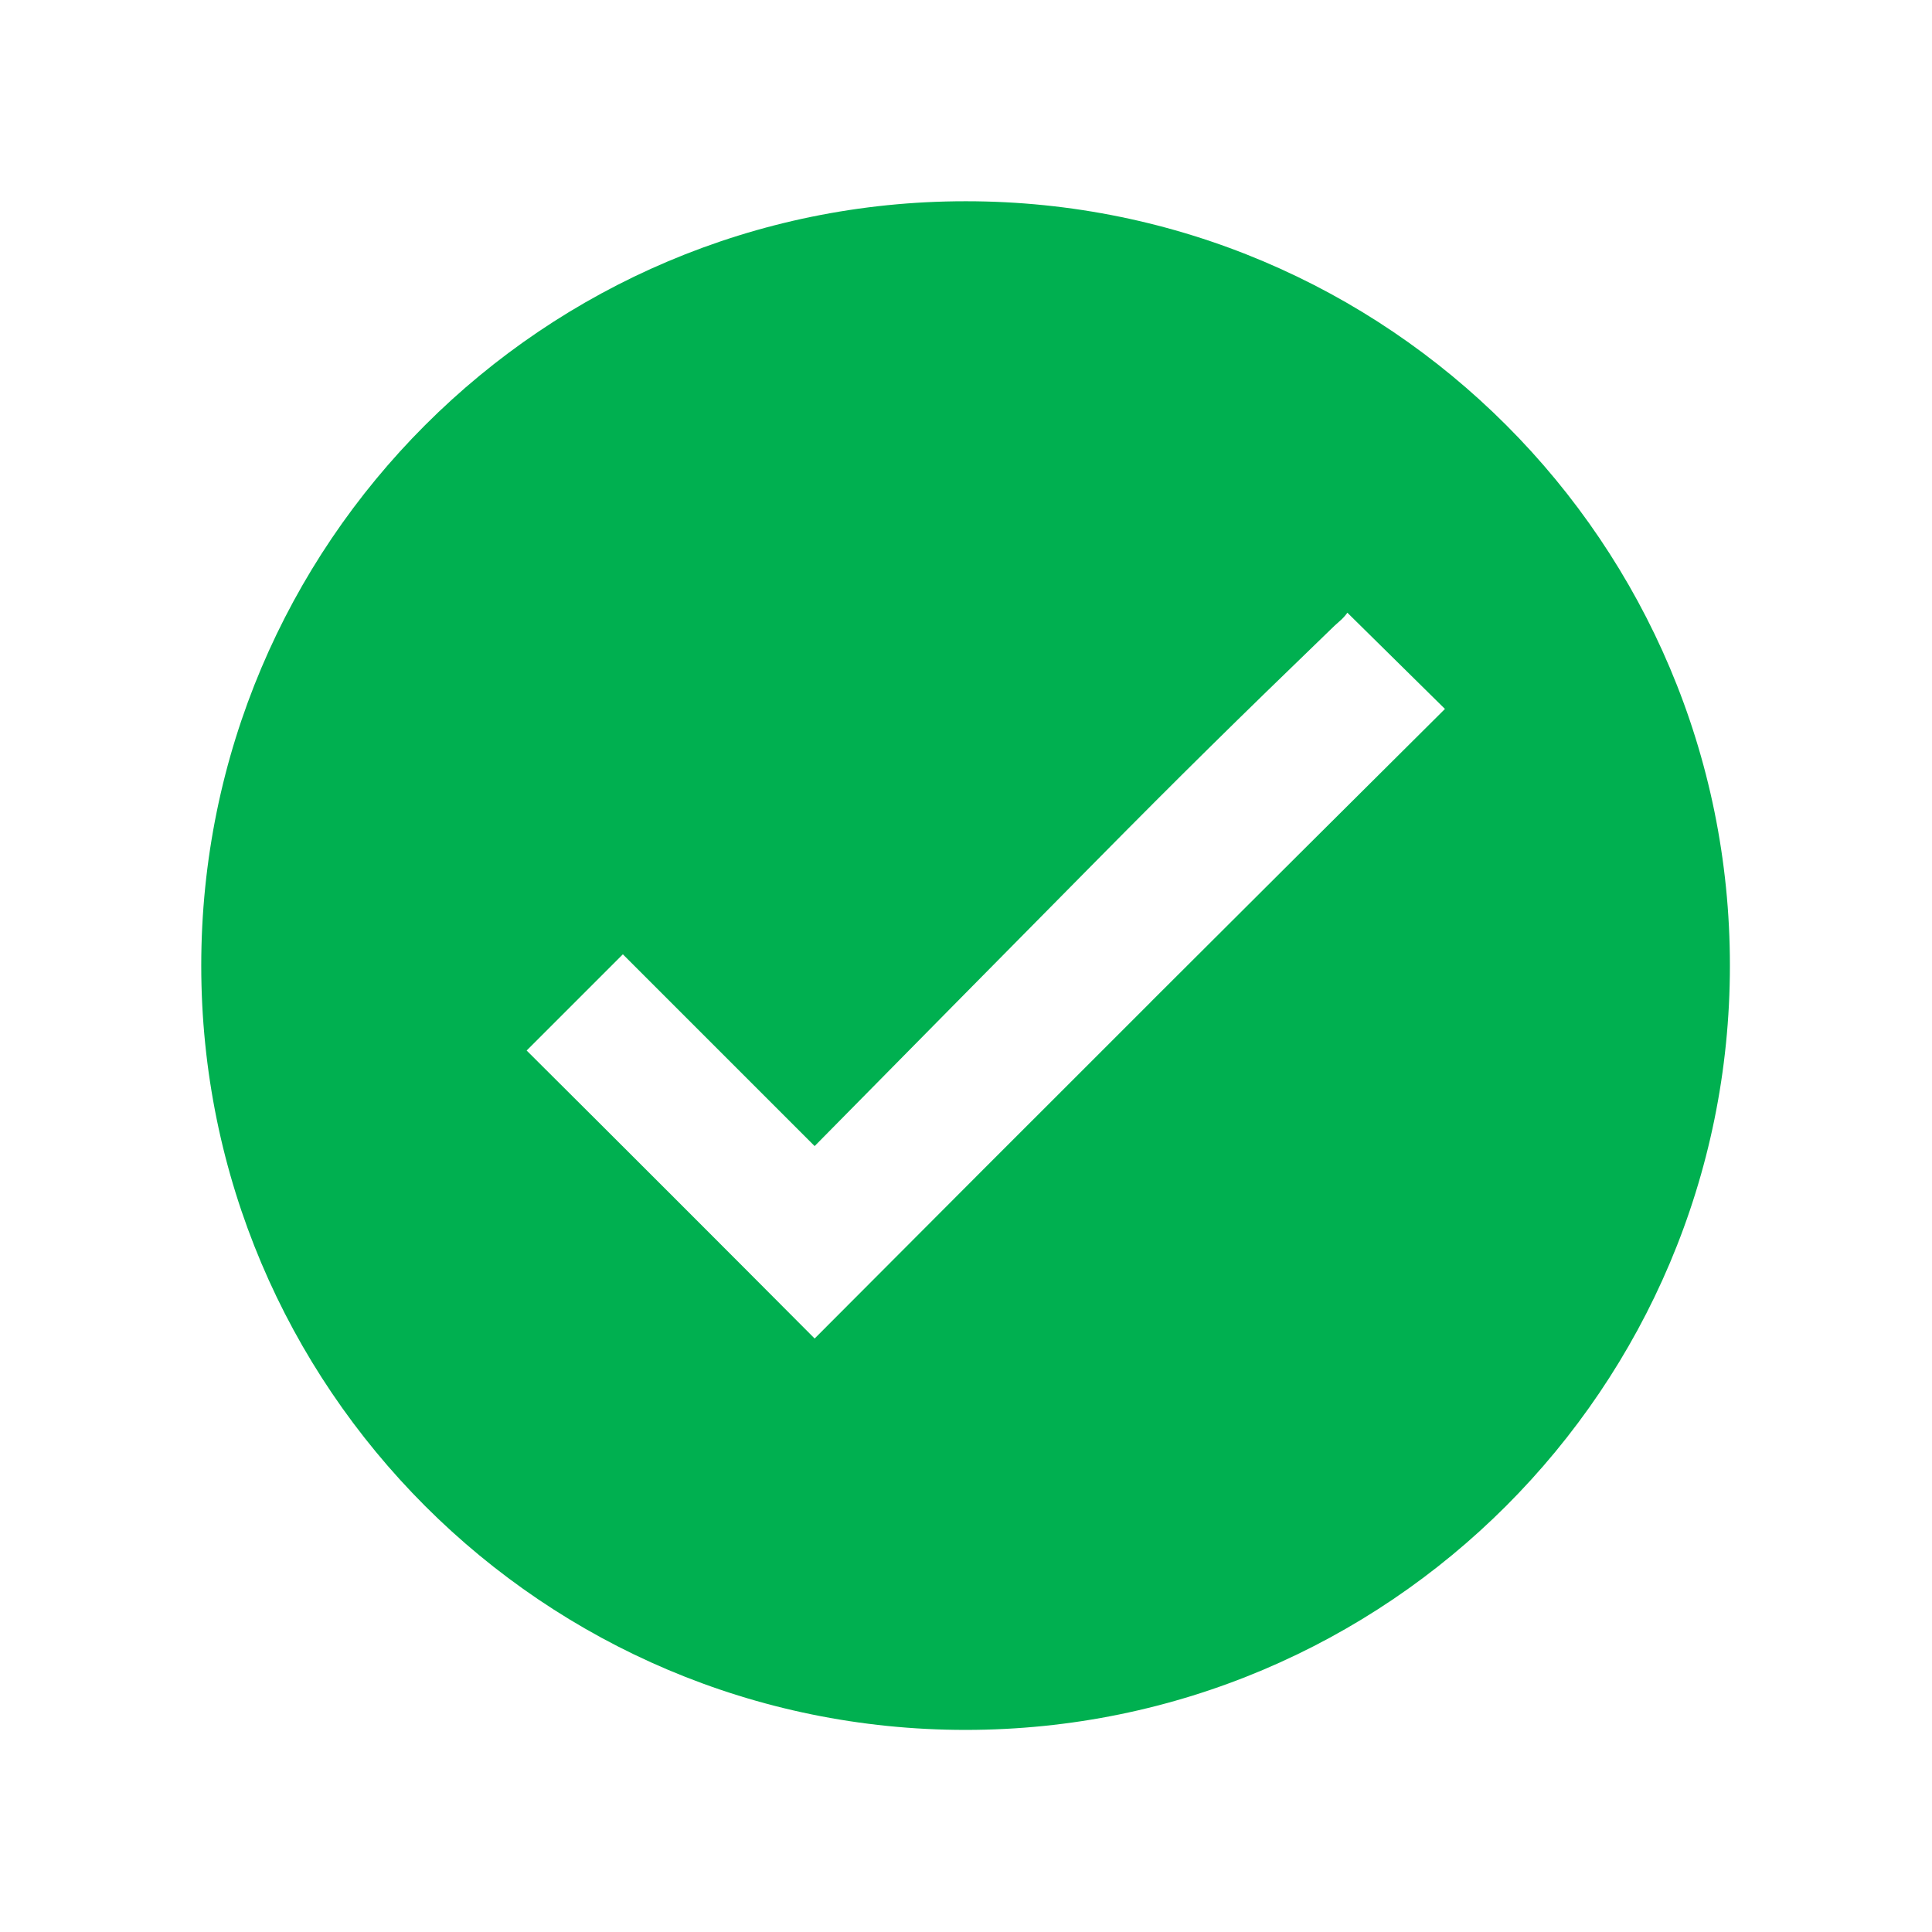 <?xml version="1.0" encoding="UTF-8"?>
<!DOCTYPE svg PUBLIC '-//W3C//DTD SVG 1.0//EN'
          'http://www.w3.org/TR/2001/REC-SVG-20010904/DTD/svg10.dtd'>
<svg overflow="hidden" viewBox="0 0 96 96" xmlns="http://www.w3.org/2000/svg" xmlns:xlink="http://www.w3.org/1999/xlink"
><path d="M47.979 10C27.004 10 10 27.004 10 47.979 10 68.954 27.004 85.958 47.979 85.958 68.954 85.958 85.958 68.954 85.958 47.979 85.958 47.978 85.958 47.977 85.958 47.976 85.965 27.01 68.974 10.007 48.008 10 47.998 10 47.989 10 47.979 10ZM57.179 49.793C51.646 55.316 46.079 60.889 40.479 66.51 35.72 61.729 30.95 56.959 26.169 52.2L30.95 47.419 40.479 56.948C45.105 52.255 49.705 47.596 54.279 42.969 58.85 38.343 61.379 35.86 66.12 31.278 66.253 31.145 66.396 31.013 66.551 30.878 66.701 30.751 66.835 30.606 66.951 30.446L71.799 35.227C66.168 40.827 62.712 44.267 57.178 49.79Z" fill="#00B050"
/></svg
>
